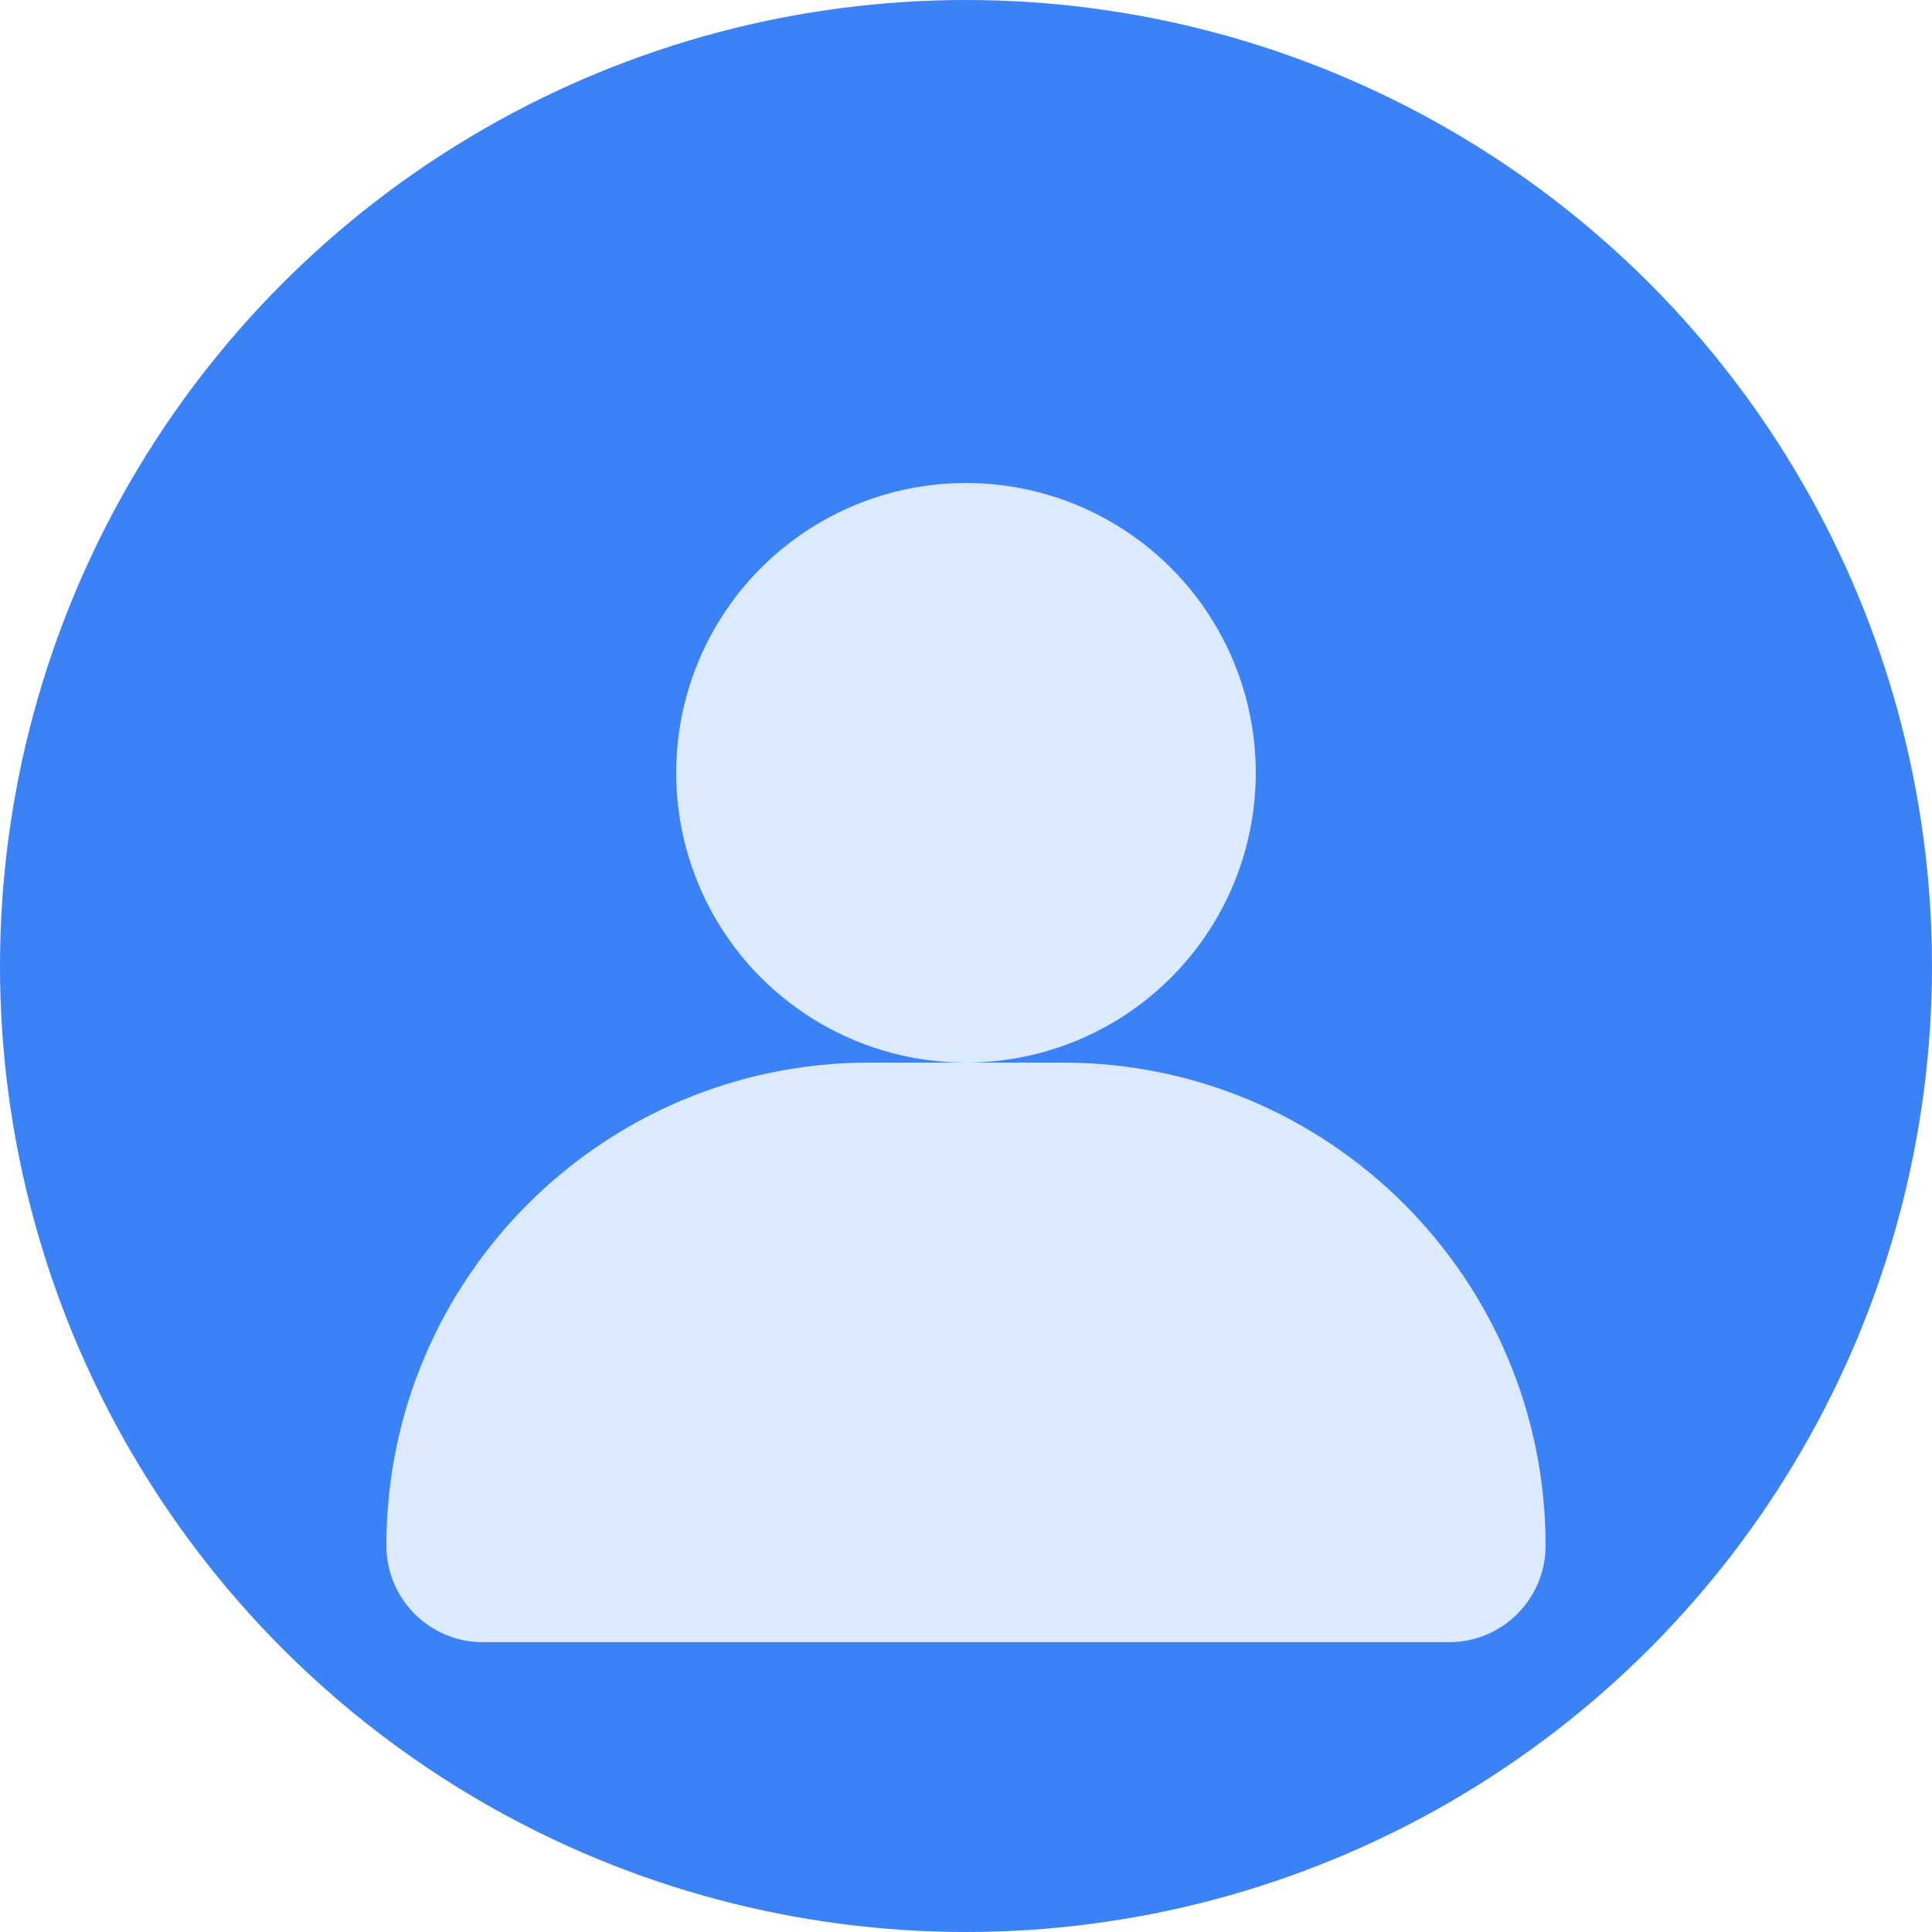 <svg width="40" height="40" viewBox="0 0 40 40" fill="none" xmlns="http://www.w3.org/2000/svg">
  <circle cx="20" cy="20" r="20" fill="#3B82F6"/>
  <circle cx="20" cy="16" r="6" fill="#DBEAFE"/>
  <path d="M8 32C8 26.477 12.477 22 18 22H22C27.523 22 32 26.477 32 32V32C32 33.105 31.105 34 30 34H10C8.895 34 8 33.105 8 32V32Z" fill="#DBEAFE"/>
</svg>
